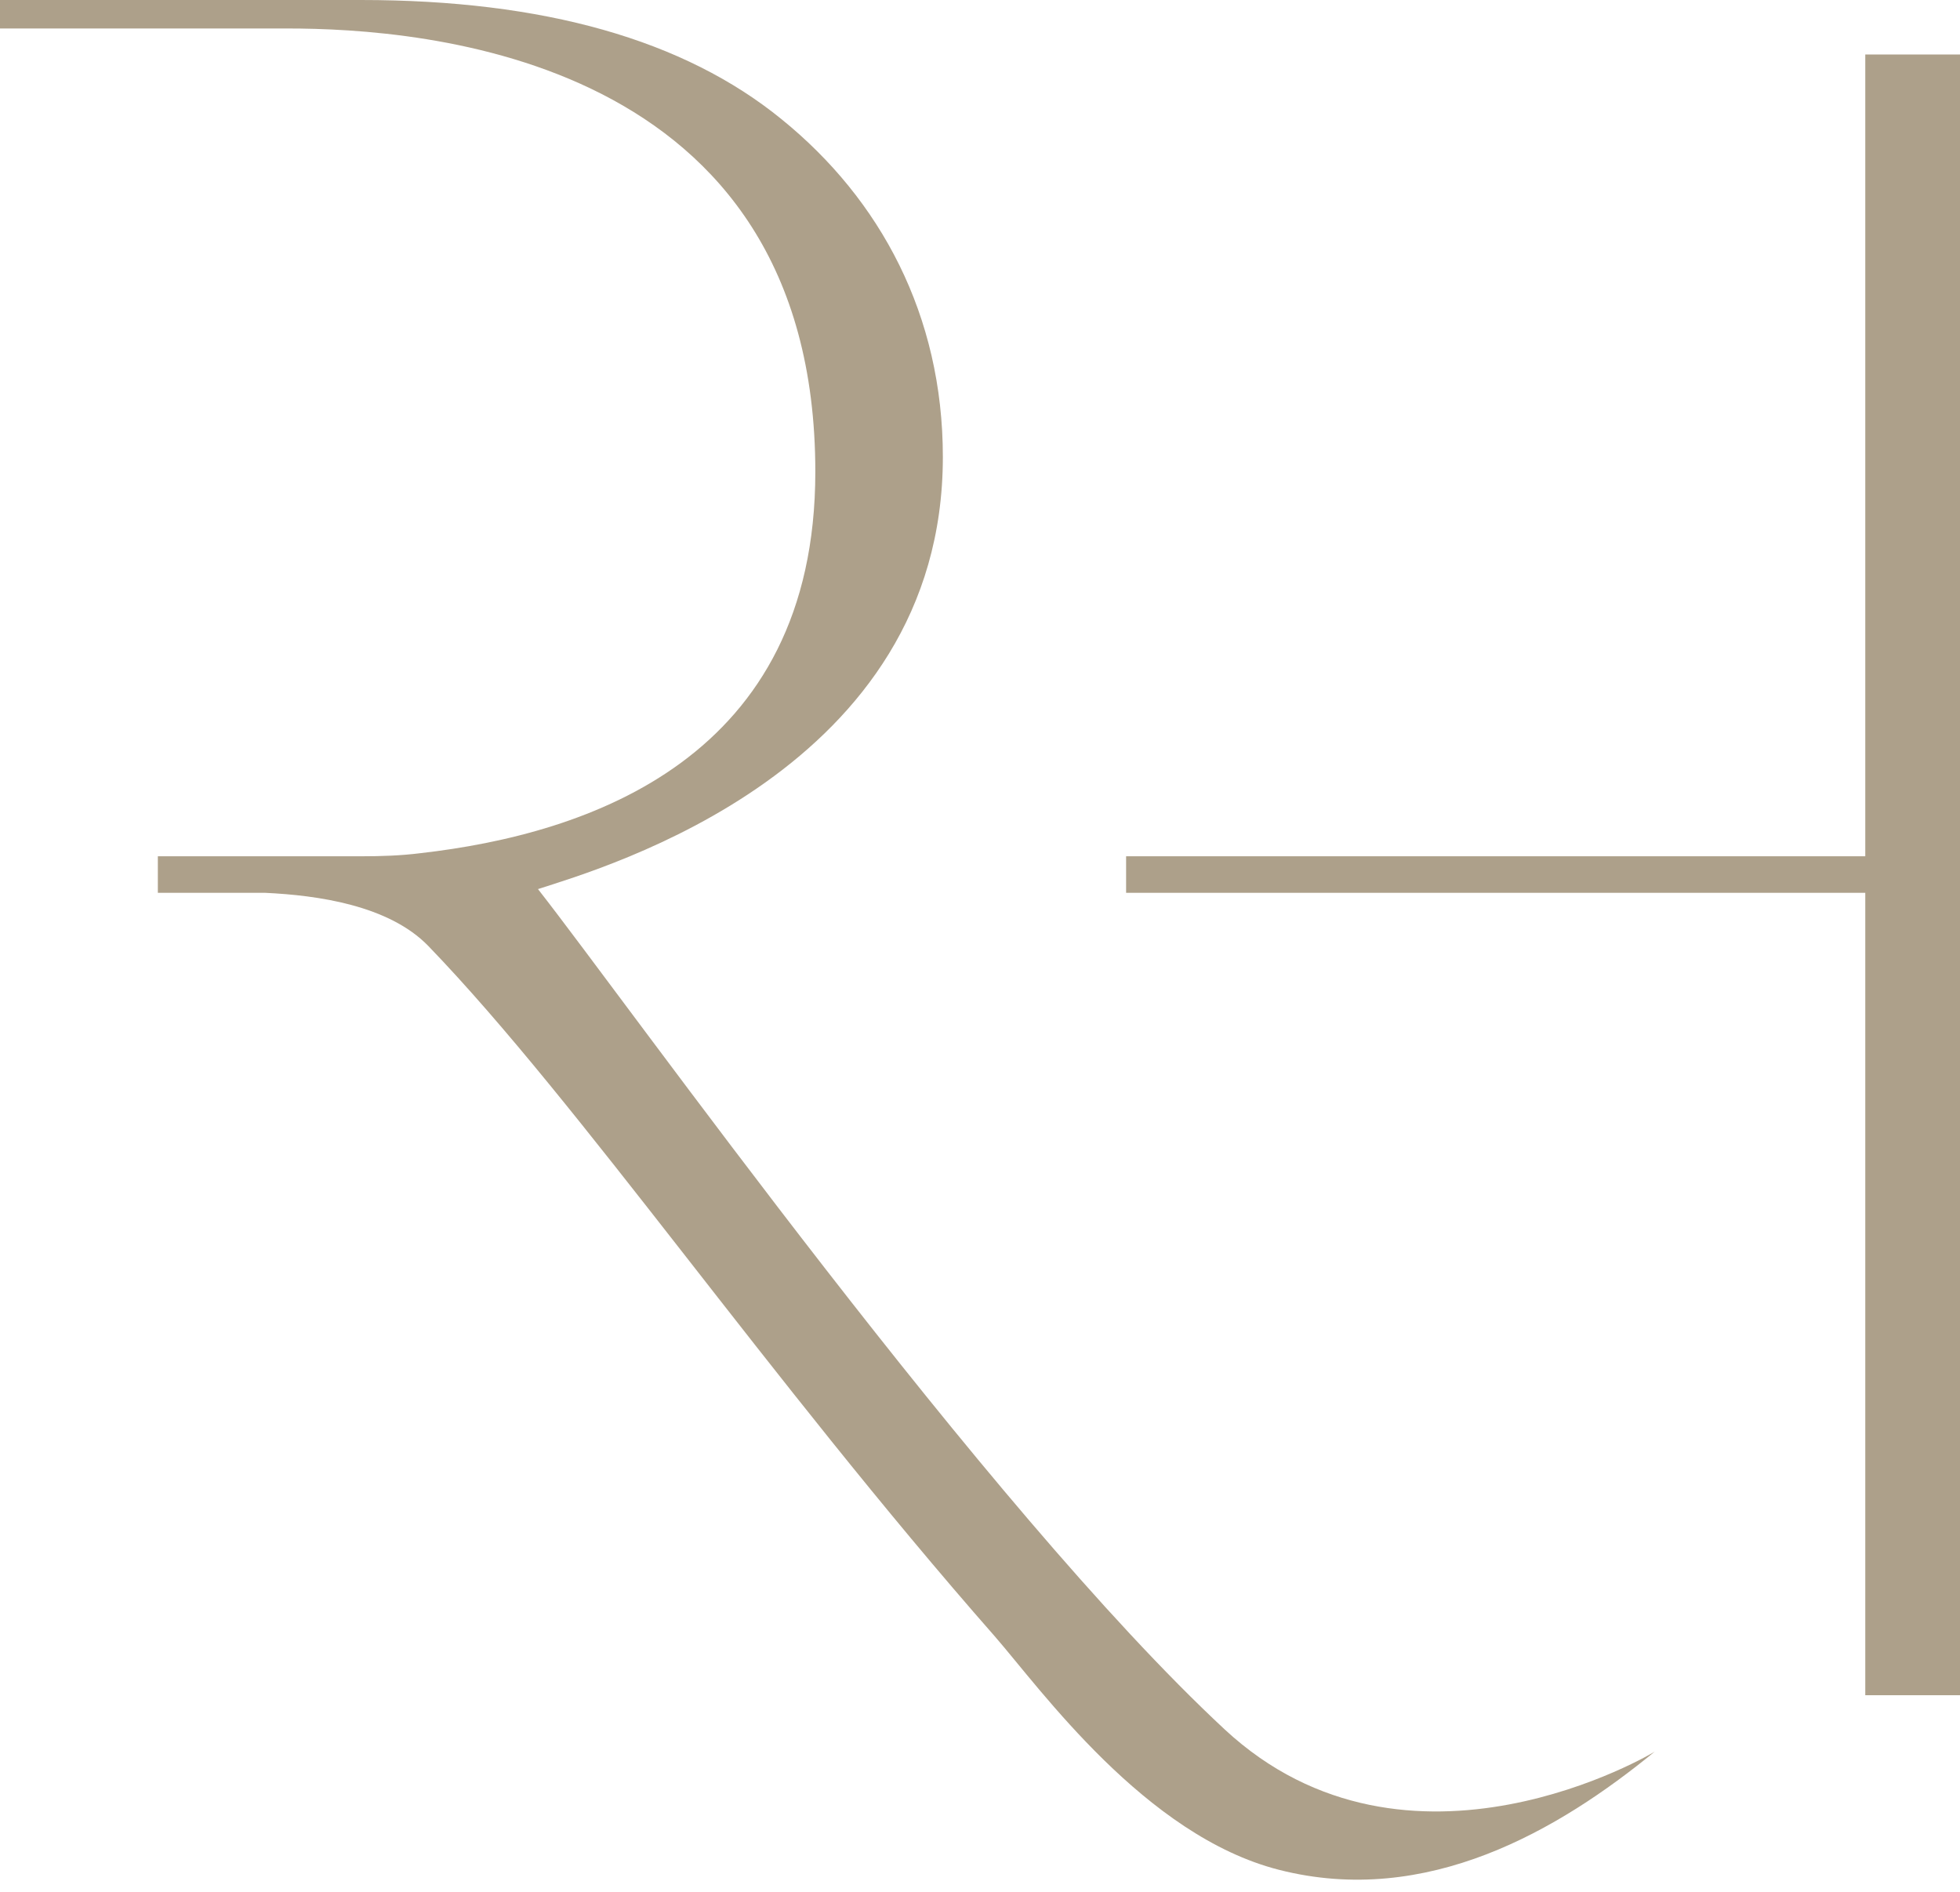<svg xmlns="http://www.w3.org/2000/svg" width="144" height="139" fill="none">
  <path fill="#ADA08A" d="M137.041 4.003v58.9H82.734v2.684h54.307v58.946H144V4.003h-6.959Z"/>
  <path fill="#ADA08A" d="M89.966 127.035c-17.557-16.329-43.8-53.261-50.441-61.721 4.912-1.592 29.746-8.733 29.746-31.747 0-10.416-4.594-18.921-11.826-24.789C50.26 2.911 39.935 0 26.517 0H0v2.092h21.104c9.916 0 38.797 2.001 38.797 32.566 0 21.059-16.647 26.608-29.018 28.018-1.455.182-2.865.227-4.32.227H11.597v2.684h7.869c3.866.182 9.097.91 12.007 3.911 11.144 11.553 24.834 31.611 41.617 50.714 3.366 3.866 11.053 14.646 20.877 17.147 10.871 2.775 20.559-2.911 27.609-8.687.045 0-18.103 10.916-31.611-1.637Z"/>
</svg>
